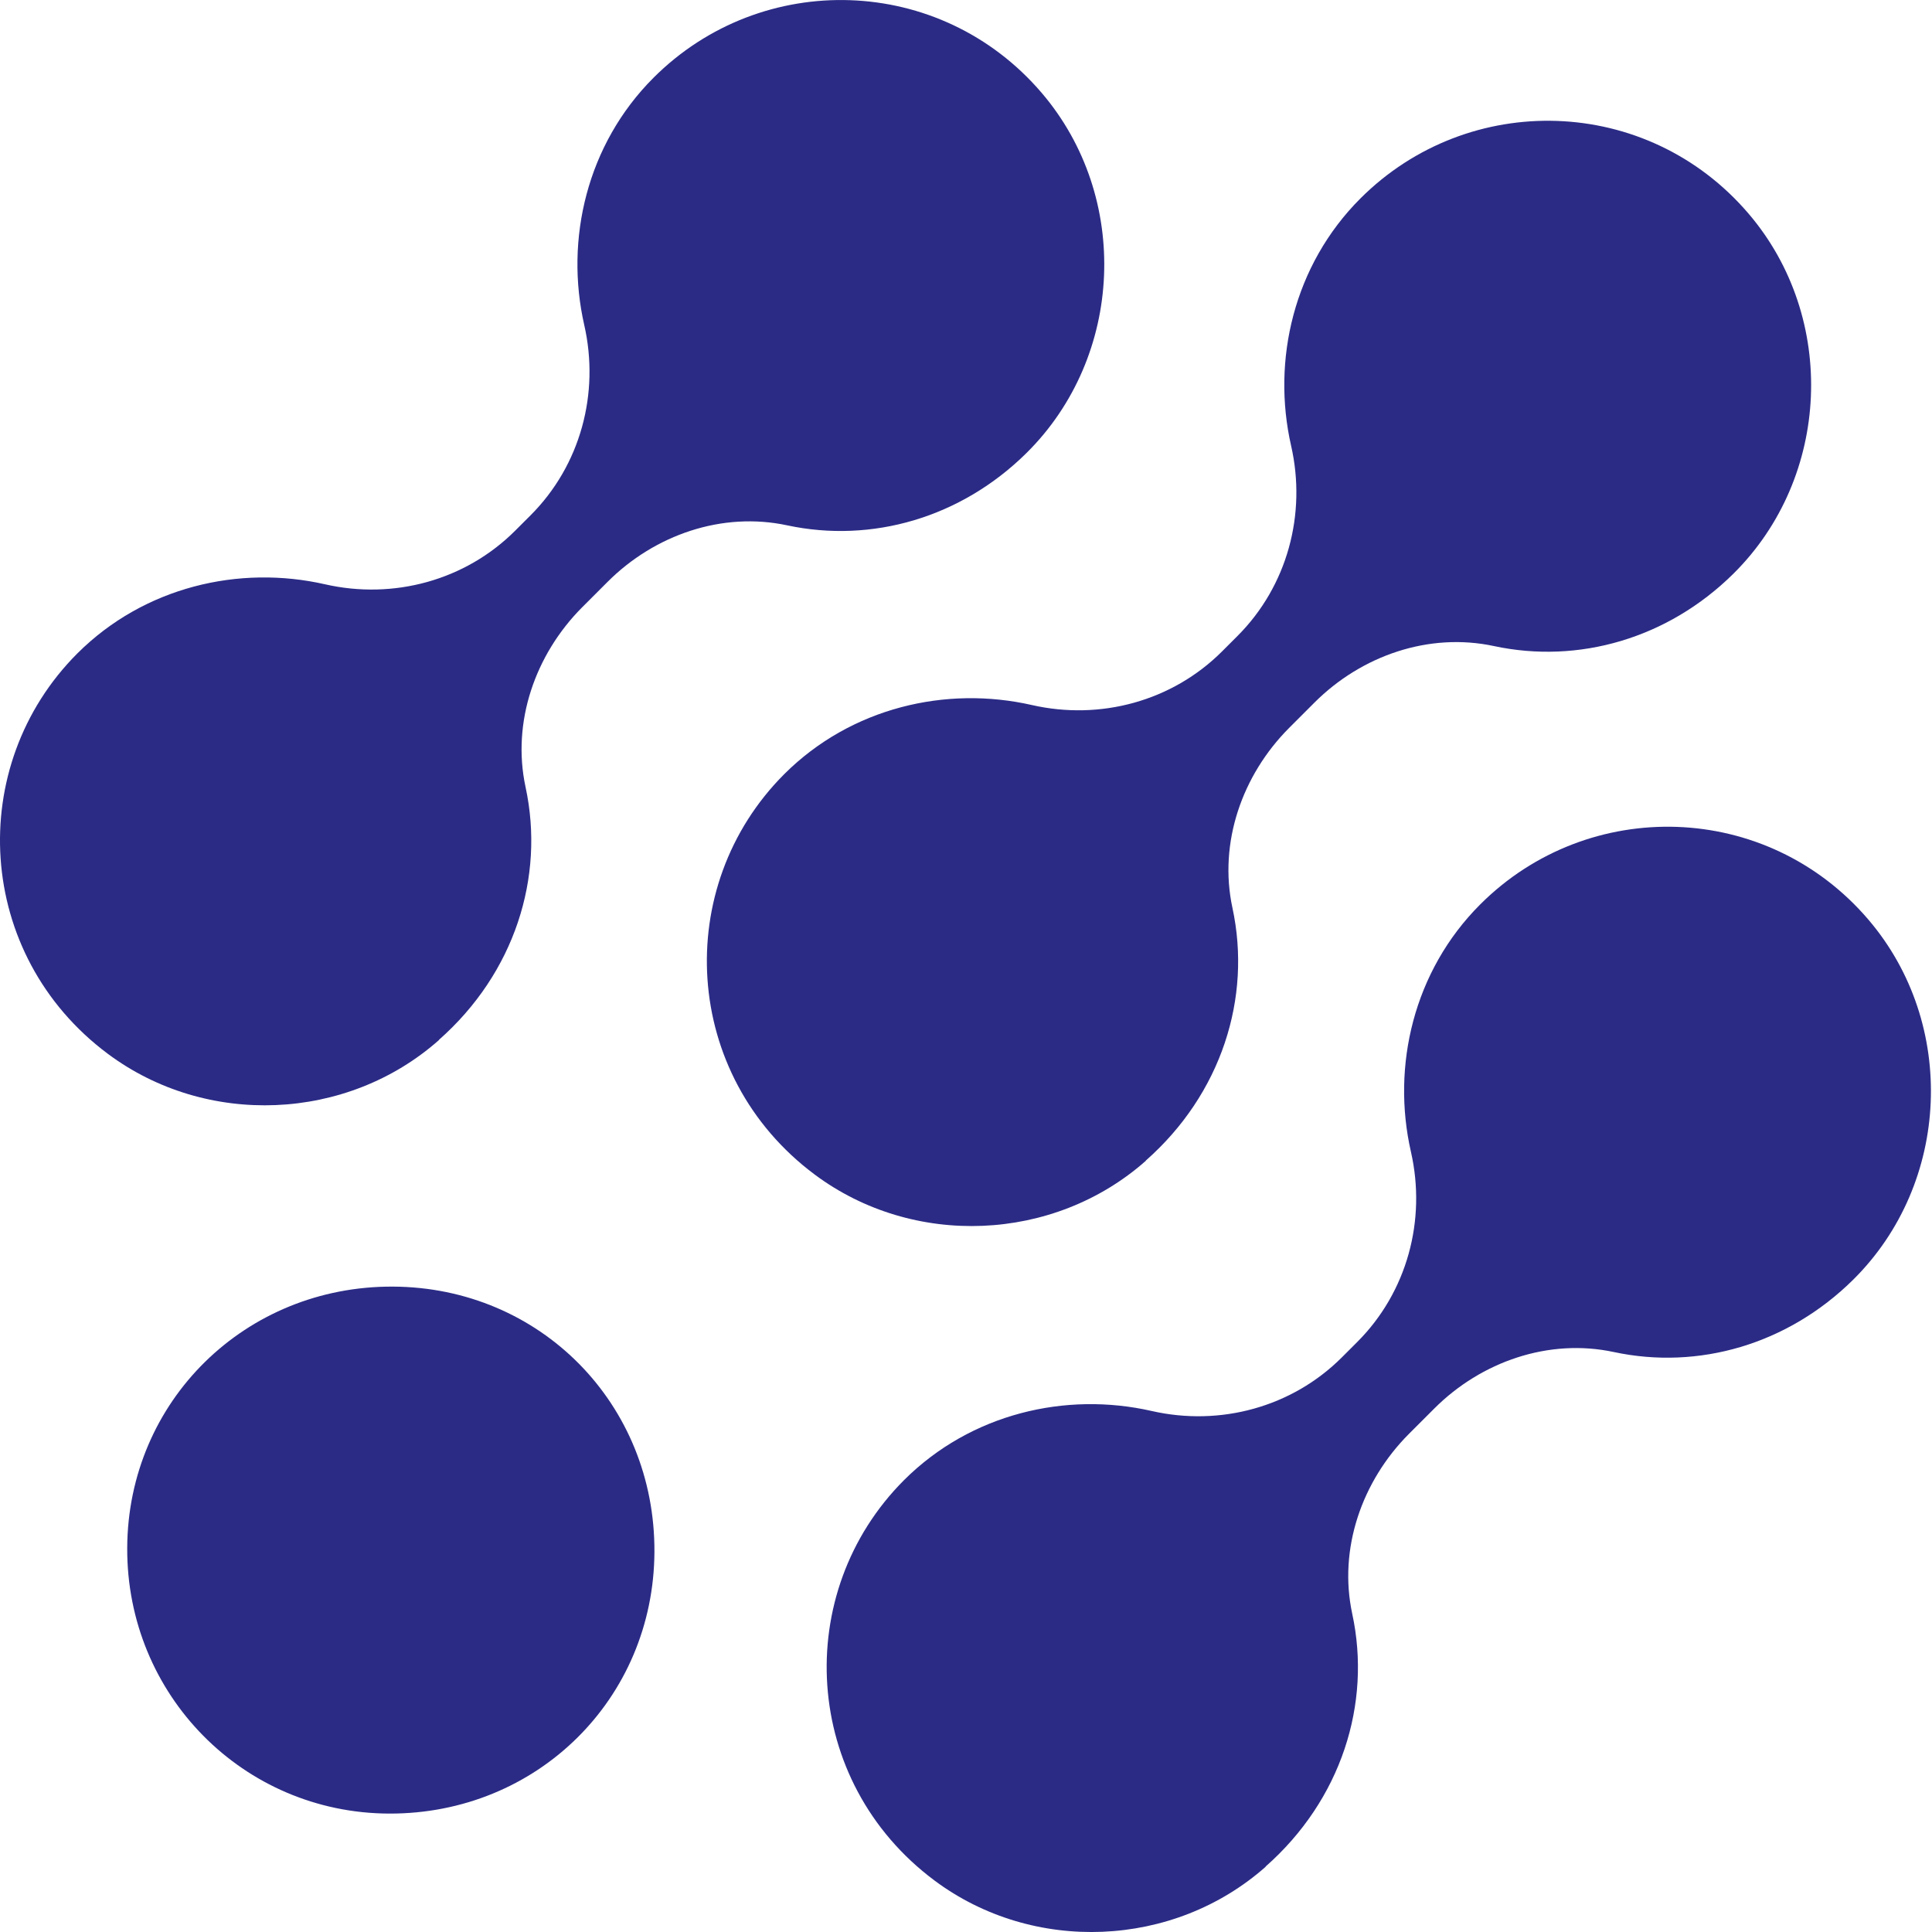 <?xml version="1.0" encoding="UTF-8"?> <svg xmlns="http://www.w3.org/2000/svg" xmlns:xlink="http://www.w3.org/1999/xlink" version="1.1" width="256" height="256"><svg xmlns="http://www.w3.org/2000/svg" width="256" height="256" viewBox="0 0 256 256" fill="none"><g clip-path="url(#clip0_5749_19900)"><path d="M151.828 153.78C161.835 144.952 165.883 132.236 163.302 120.285C161.453 111.68 164.576 102.725 170.791 96.478L174.169 93.1C180.416 86.853 189.371 83.762 197.976 85.611C209.162 88.001 220.986 84.623 229.686 76.018C242.593 63.238 243.486 42.108 231.694 28.309C218.245 12.565 194.598 11.96 180.256 26.301C171.428 35.129 168.496 47.717 171.078 59.063C173.149 68.146 170.568 77.675 163.971 84.272L161.931 86.312C155.334 92.909 145.805 95.49 136.722 93.419C125.377 90.837 112.788 93.737 103.928 102.565C89.013 117.48 90.352 142.498 107.944 155.628C121.01 165.381 139.622 164.616 151.828 153.812V153.78Z" fill="#2B2B86"></path><path d="M58.165 137.782C68.172 128.954 72.22 116.238 69.638 104.286C67.79 95.681 70.913 86.726 77.128 80.48L80.506 77.102C86.752 70.855 95.708 67.764 104.313 69.612C115.499 72.002 127.323 68.624 136.023 60.019C148.93 47.239 149.823 26.11 138.031 12.31C124.582 -3.433 100.935 -4.039 86.593 10.303C77.765 19.13 74.833 31.719 77.415 43.065C79.486 52.147 76.905 61.676 70.308 68.274L68.268 70.313C61.671 76.91 52.142 79.492 43.059 77.42C31.713 74.839 19.125 77.739 10.265 86.567C-4.65 101.482 -3.311 126.5 14.281 139.63C27.347 149.382 45.959 148.617 58.165 137.813V137.782Z" fill="#2B2B86"></path><path d="M167.703 247.324C177.71 238.496 181.758 225.78 179.177 213.829C177.328 205.224 180.451 196.268 186.666 190.022L190.044 186.644C196.291 180.397 205.246 177.306 213.851 179.154C225.037 181.545 236.861 178.166 245.561 169.562C258.468 156.782 259.361 135.652 247.569 121.852C234.12 106.109 210.473 105.503 196.131 119.845C187.303 128.673 184.371 141.261 186.953 152.607C189.024 161.69 186.443 171.219 179.846 177.816L177.806 179.855C171.209 186.452 161.68 189.034 152.597 186.962C141.251 184.381 128.663 187.281 119.803 196.109C104.888 211.024 106.227 236.042 123.819 249.172C136.885 258.924 155.497 258.159 167.703 247.356V247.324Z" fill="#2B2B86"></path><path d="M86.715 205.635C86.62 225.107 71.163 240.373 51.563 240.309C32.218 240.245 16.761 224.565 16.857 205.093C16.953 185.652 32.505 170.387 52.073 170.482C71.577 170.578 86.811 186.003 86.715 205.635Z" fill="#2B2B86"></path></g><defs><clipPath id="SvgjsClipPath1001"><rect width="256" height="256" fill="white"></rect></clipPath></defs></svg><style>@media (prefers-color-scheme: light) { :root { filter: none; } } @media (prefers-color-scheme: dark) { :root { filter: none; } } </style></svg> 